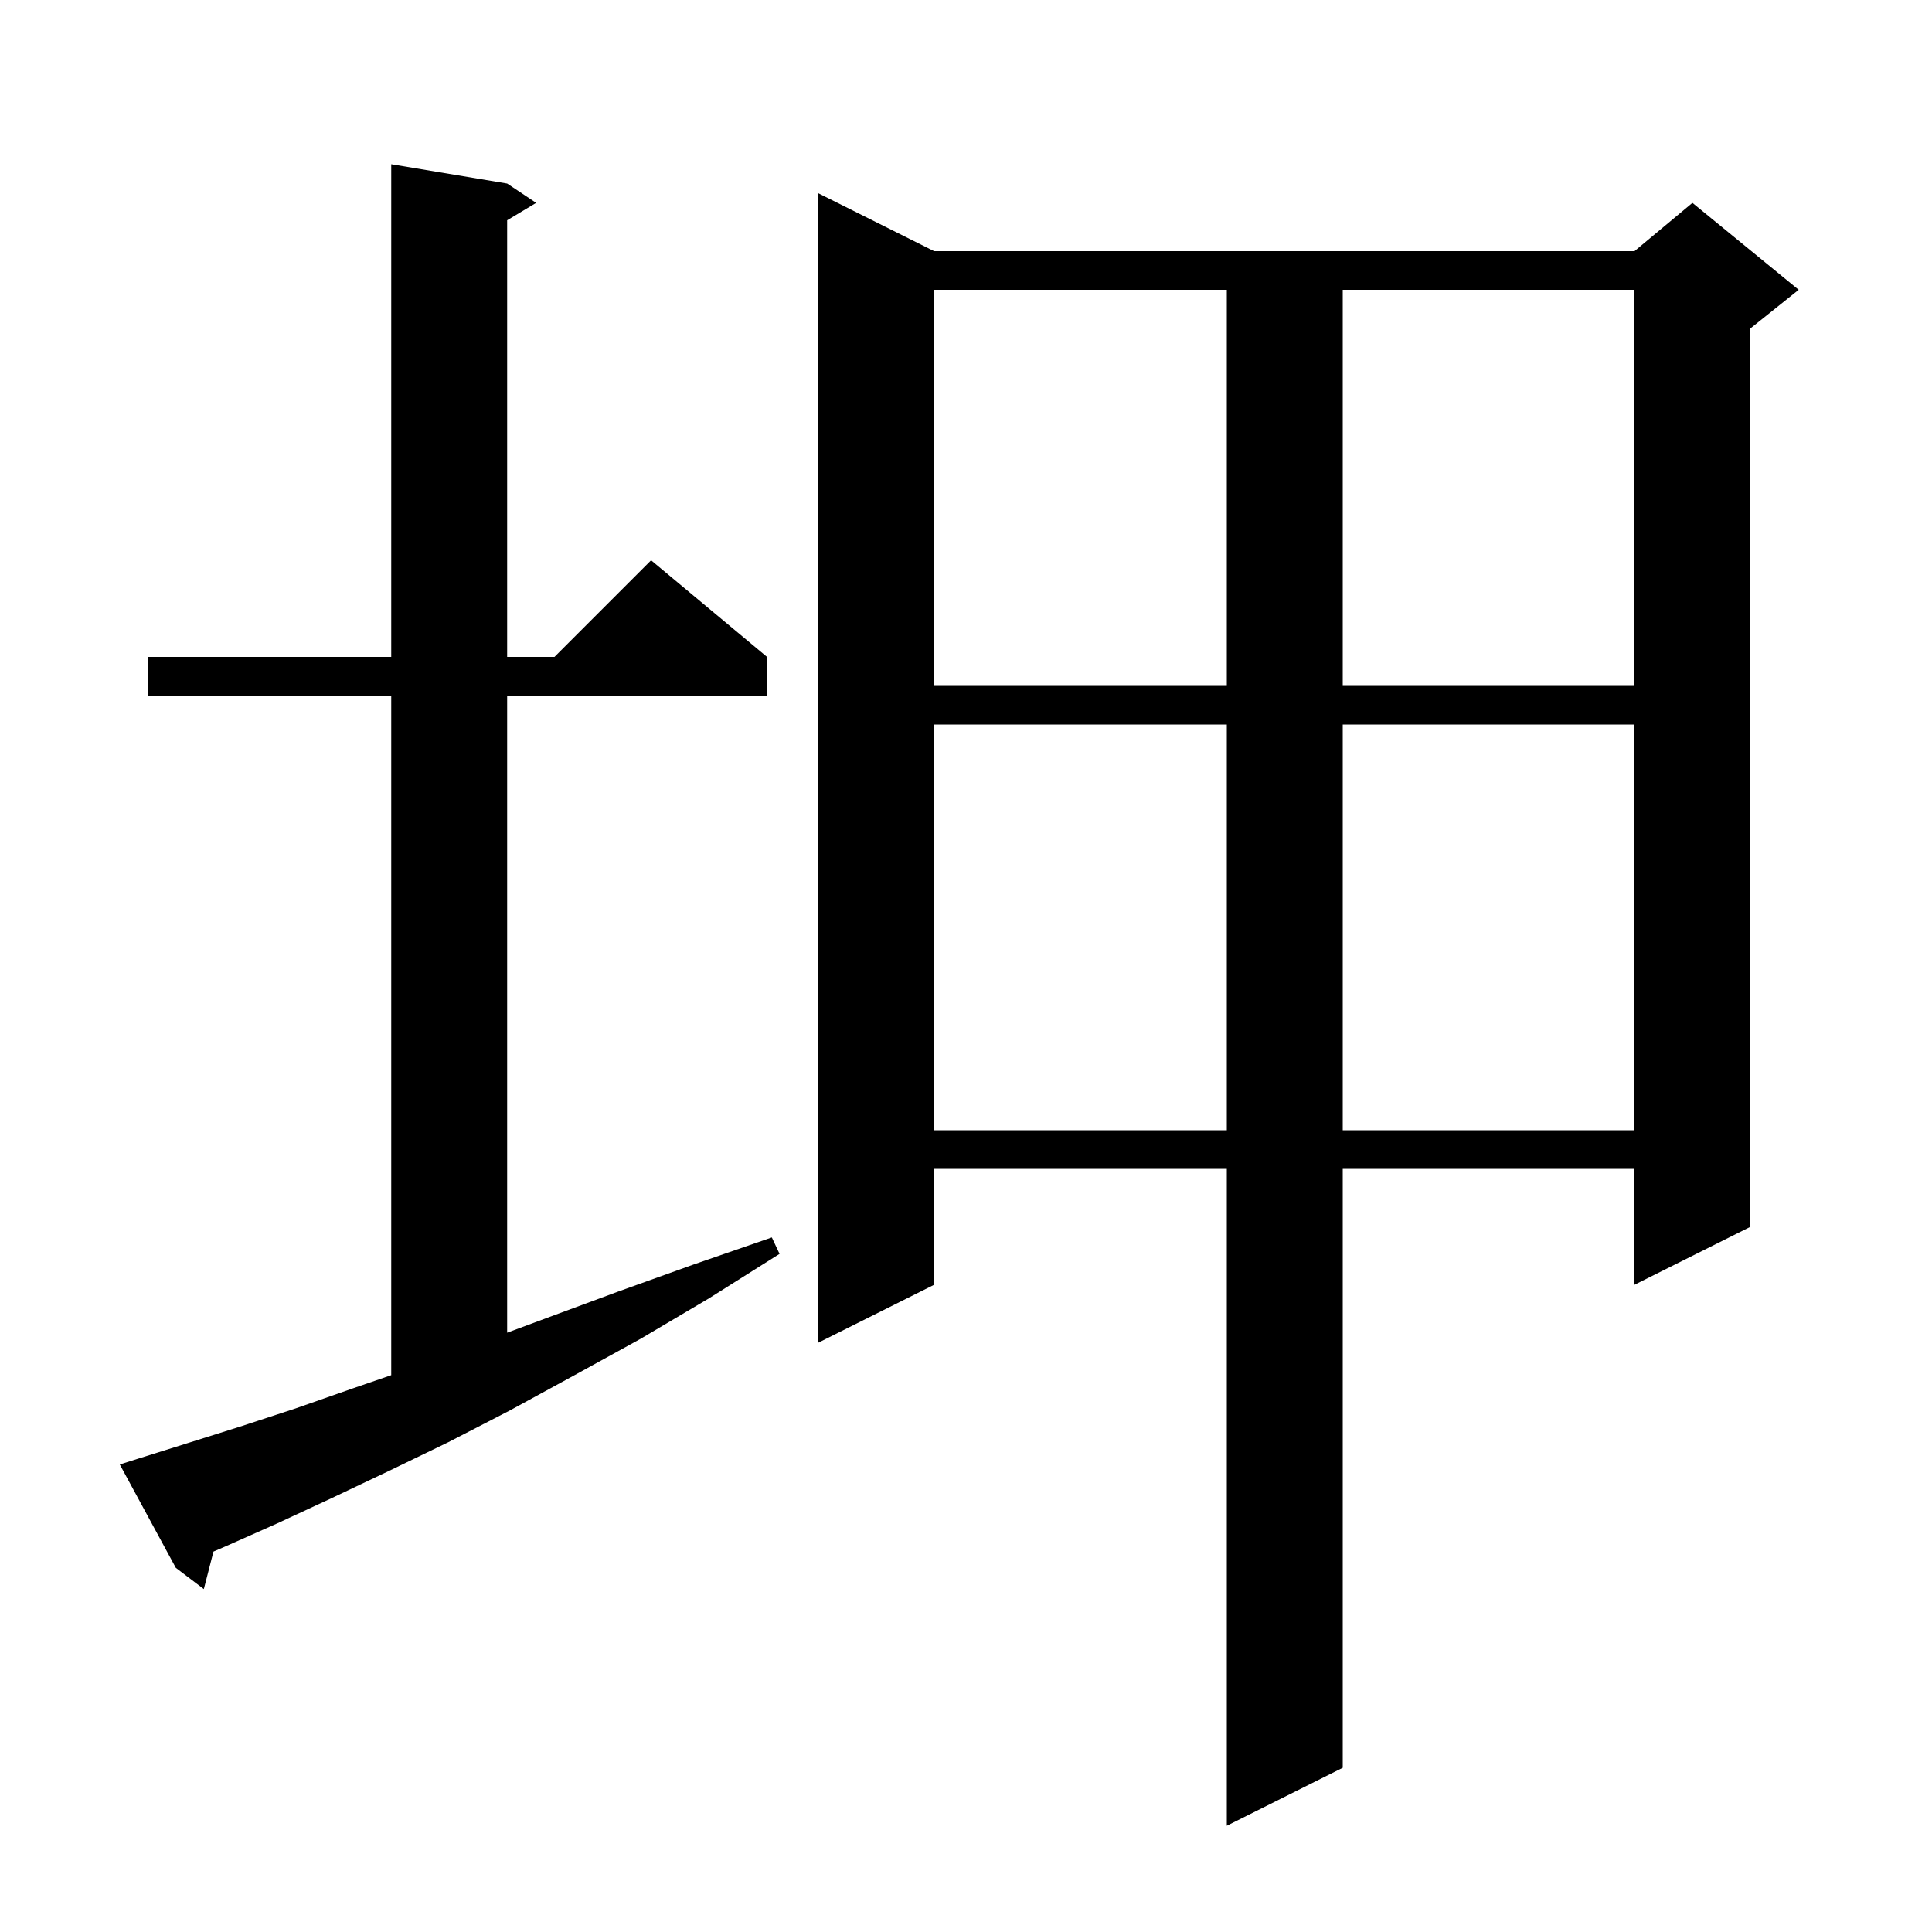 <svg xmlns="http://www.w3.org/2000/svg" xmlns:xlink="http://www.w3.org/1999/xlink" version="1.1" baseProfile="full" viewBox="0 0 200 200" width="200" height="200"><g fill="currentColor"><path d="M 96.7 26.0 L 169.2 26.0 L 175.2 21.0 L 186.2 30.0 L 181.2 34.0 L 181.2 127.0 L 169.2 133.0 L 169.2 121.0 L 139.0 121.0 L 139.0 183.0 L 127.0 189.0 L 127.0 121.0 L 96.7 121.0 L 96.7 133.0 L 84.7 139.0 L 84.7 20.0 Z M 14.3 151.0 L 19.4 149.4 L 24.8 147.7 L 30.6 145.8 L 36.6 143.7 L 40.5 142.359 L 40.5 72.0 L 15.3 72.0 L 15.3 68.0 L 40.5 68.0 L 40.5 17.0 L 52.5 19.0 L 55.5 21.0 L 52.5 22.8 L 52.5 68.0 L 57.4 68.0 L 67.4 58.0 L 79.4 68.0 L 79.4 72.0 L 52.5 72.0 L 52.5 137.96 L 56.7 136.4 L 64.0 133.7 L 71.8 130.9 L 79.9 128.1 L 80.7 129.8 L 73.4 134.4 L 66.3 138.6 L 59.4 142.4 L 52.8 146.0 L 46.4 149.3 L 40.2 152.3 L 34.3 155.1 L 28.7 157.7 L 23.3 160.1 L 22.098 160.618 L 21.1 164.5 L 18.2 162.3 L 12.4 151.6 Z M 96.7 75.0 L 96.7 117.0 L 127.0 117.0 L 127.0 75.0 Z M 139.0 75.0 L 139.0 117.0 L 169.2 117.0 L 169.2 75.0 Z M 96.7 30.0 L 96.7 71.0 L 127.0 71.0 L 127.0 30.0 Z M 139.0 30.0 L 139.0 71.0 L 169.2 71.0 L 169.2 30.0 Z "/></g></svg>